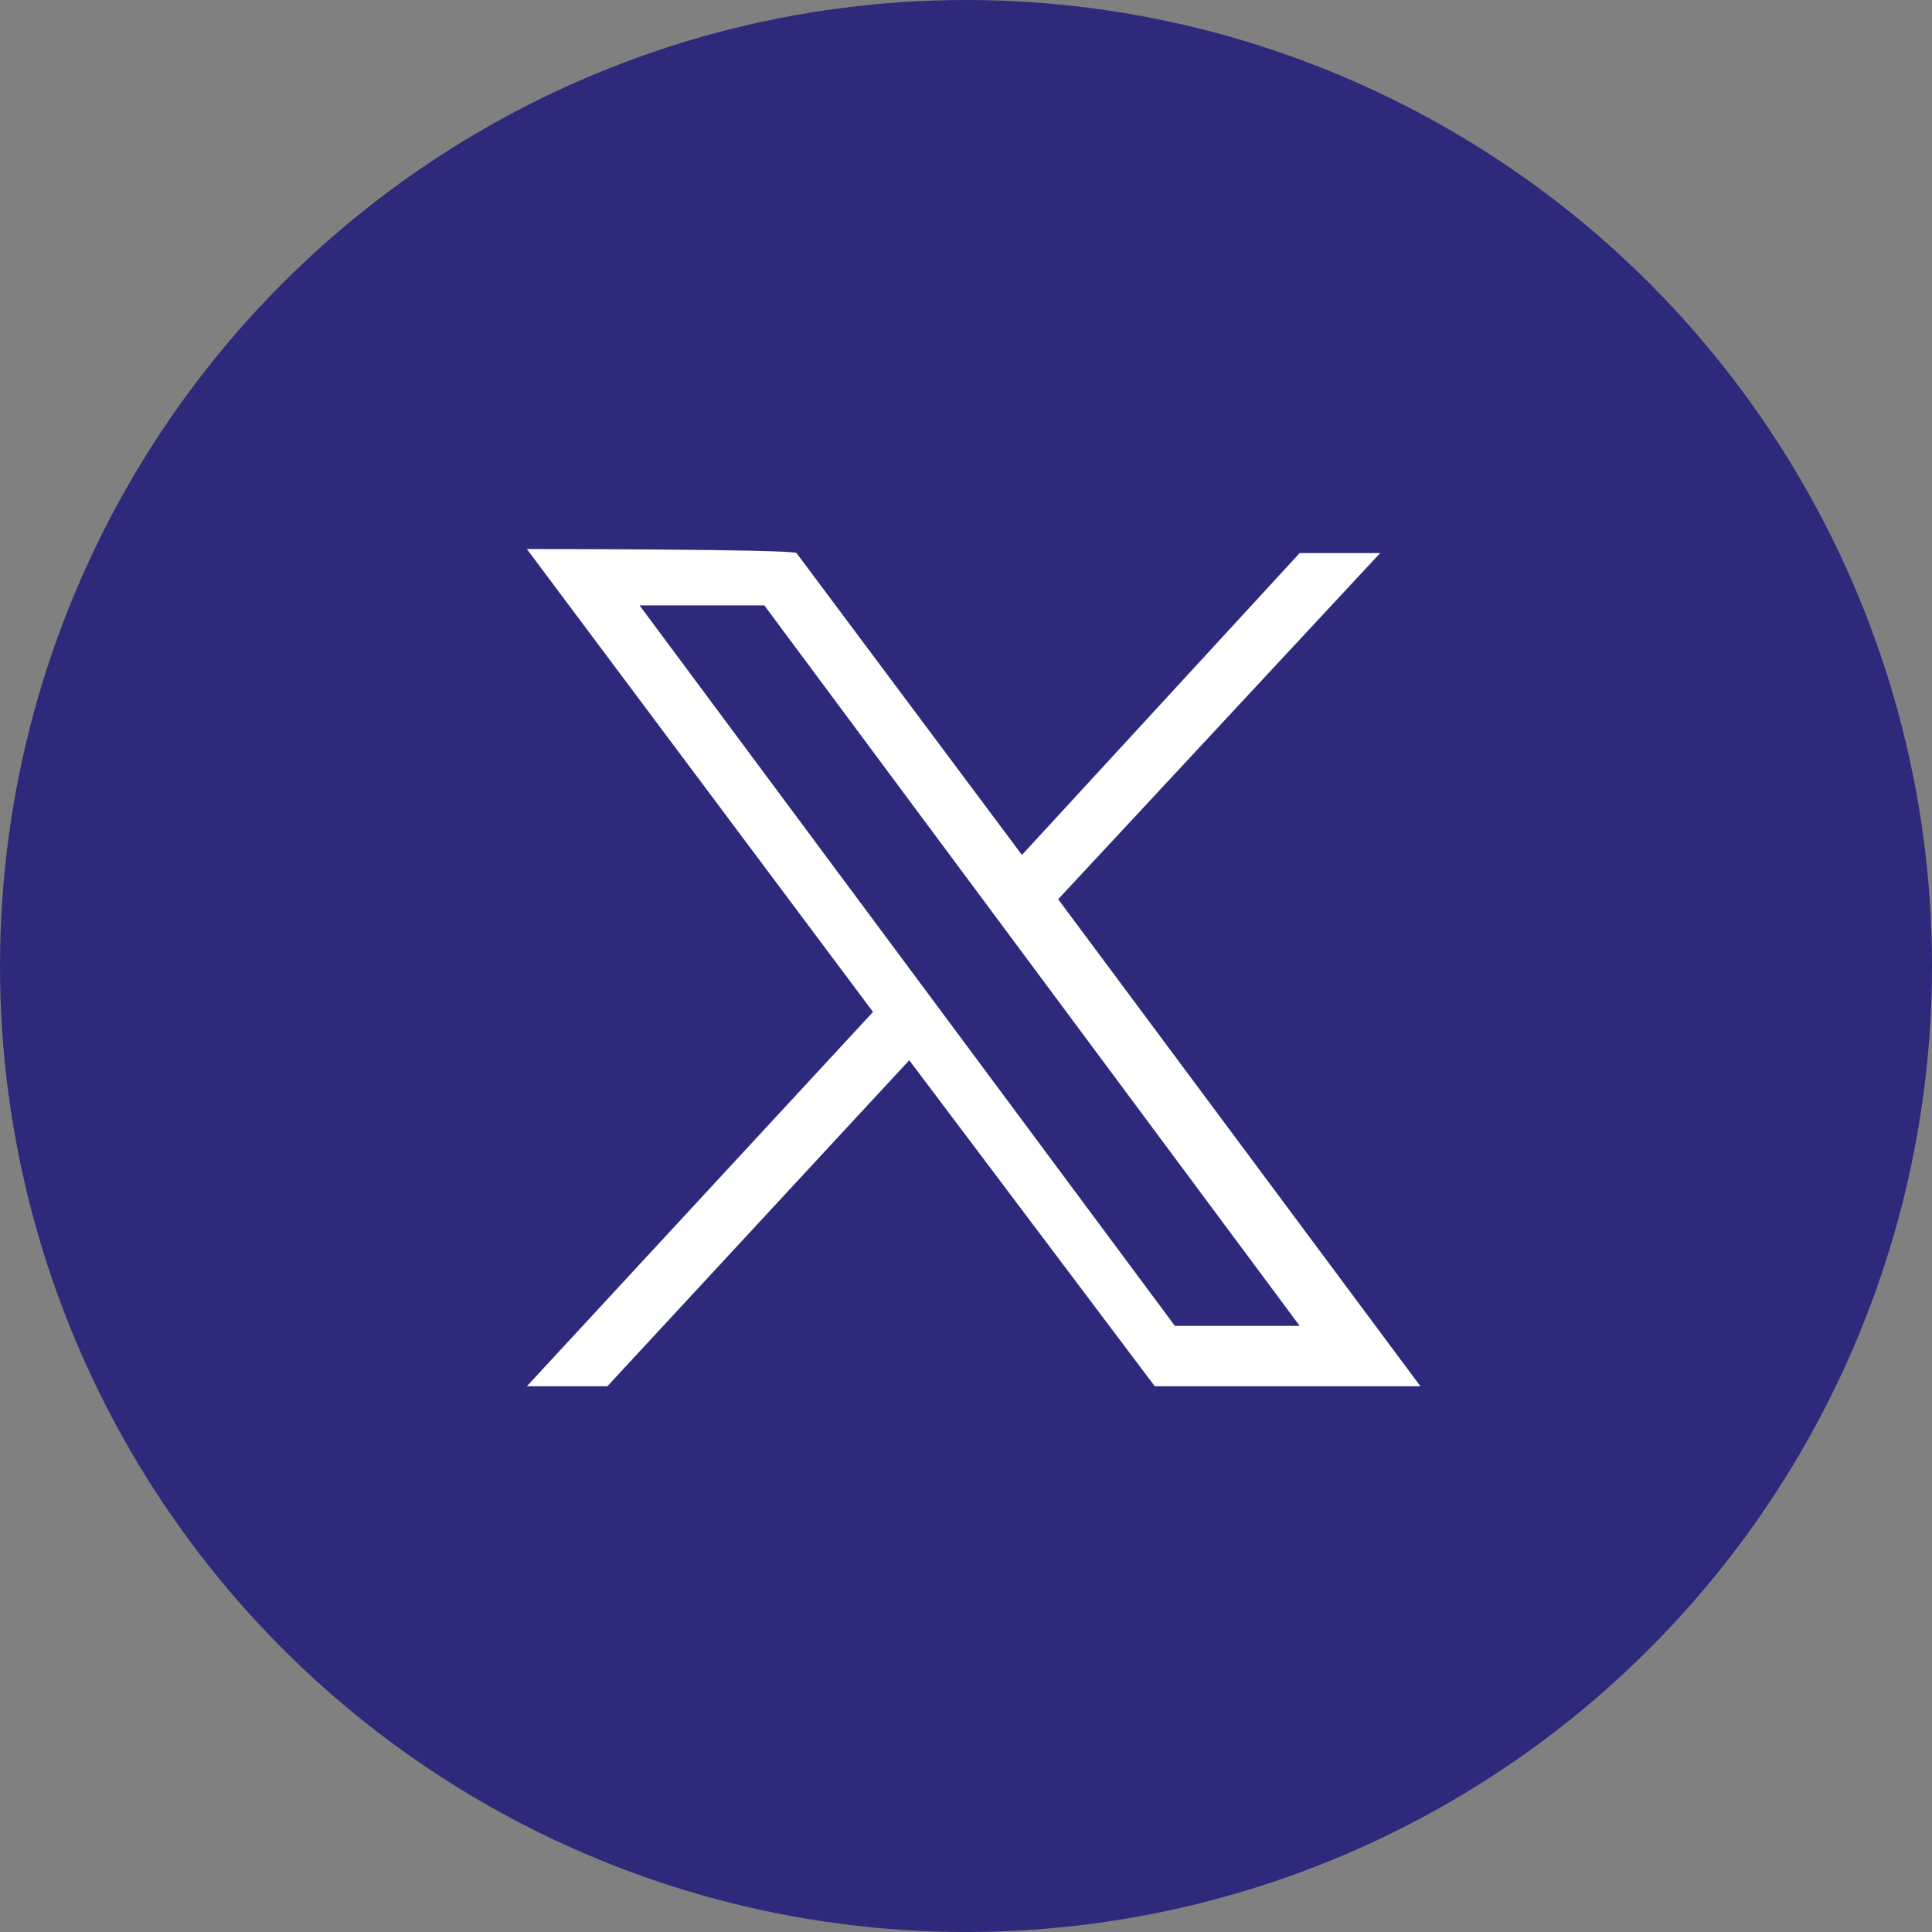 <?xml version="1.0" encoding="utf-8"?>
<!-- Generator: Adobe Illustrator 27.8.0, SVG Export Plug-In . SVG Version: 6.00 Build 0)  -->
<svg version="1.1" id="Layer_1" xmlns="http://www.w3.org/2000/svg" xmlns:xlink="http://www.w3.org/1999/xlink" x="0px" y="0px"
	 viewBox="0 0 48 48" style="enable-background:new 0 0 48 48;" xml:space="preserve">
<rect x="0" y="0" width="48" height="48" fill="#808080" stroke="none"/>
<style type="text/css">
	.st0{fill:#2D2A7B;}
	.st1{fill:#FFFFFF;}
</style>
<circle class="st0" cx="24" cy="24" r="24"/>
<g id="layer1" transform="translate(52.39,-25.059)">
	<path id="path1009" class="st1" d="M-39.3,38.7l8.6,11.5l-8.6,9.3h2l7.5-8.1l6.1,8.1h6.6l-9-12.1l8-8.6h-2l-6.9,7.5l-5.6-7.5
		C-32.7,38.7-39.3,38.7-39.3,38.7z M-36.5,40.1h3.1L-20.1,58h-3.1L-36.5,40.1z"/>
</g>
</svg>
